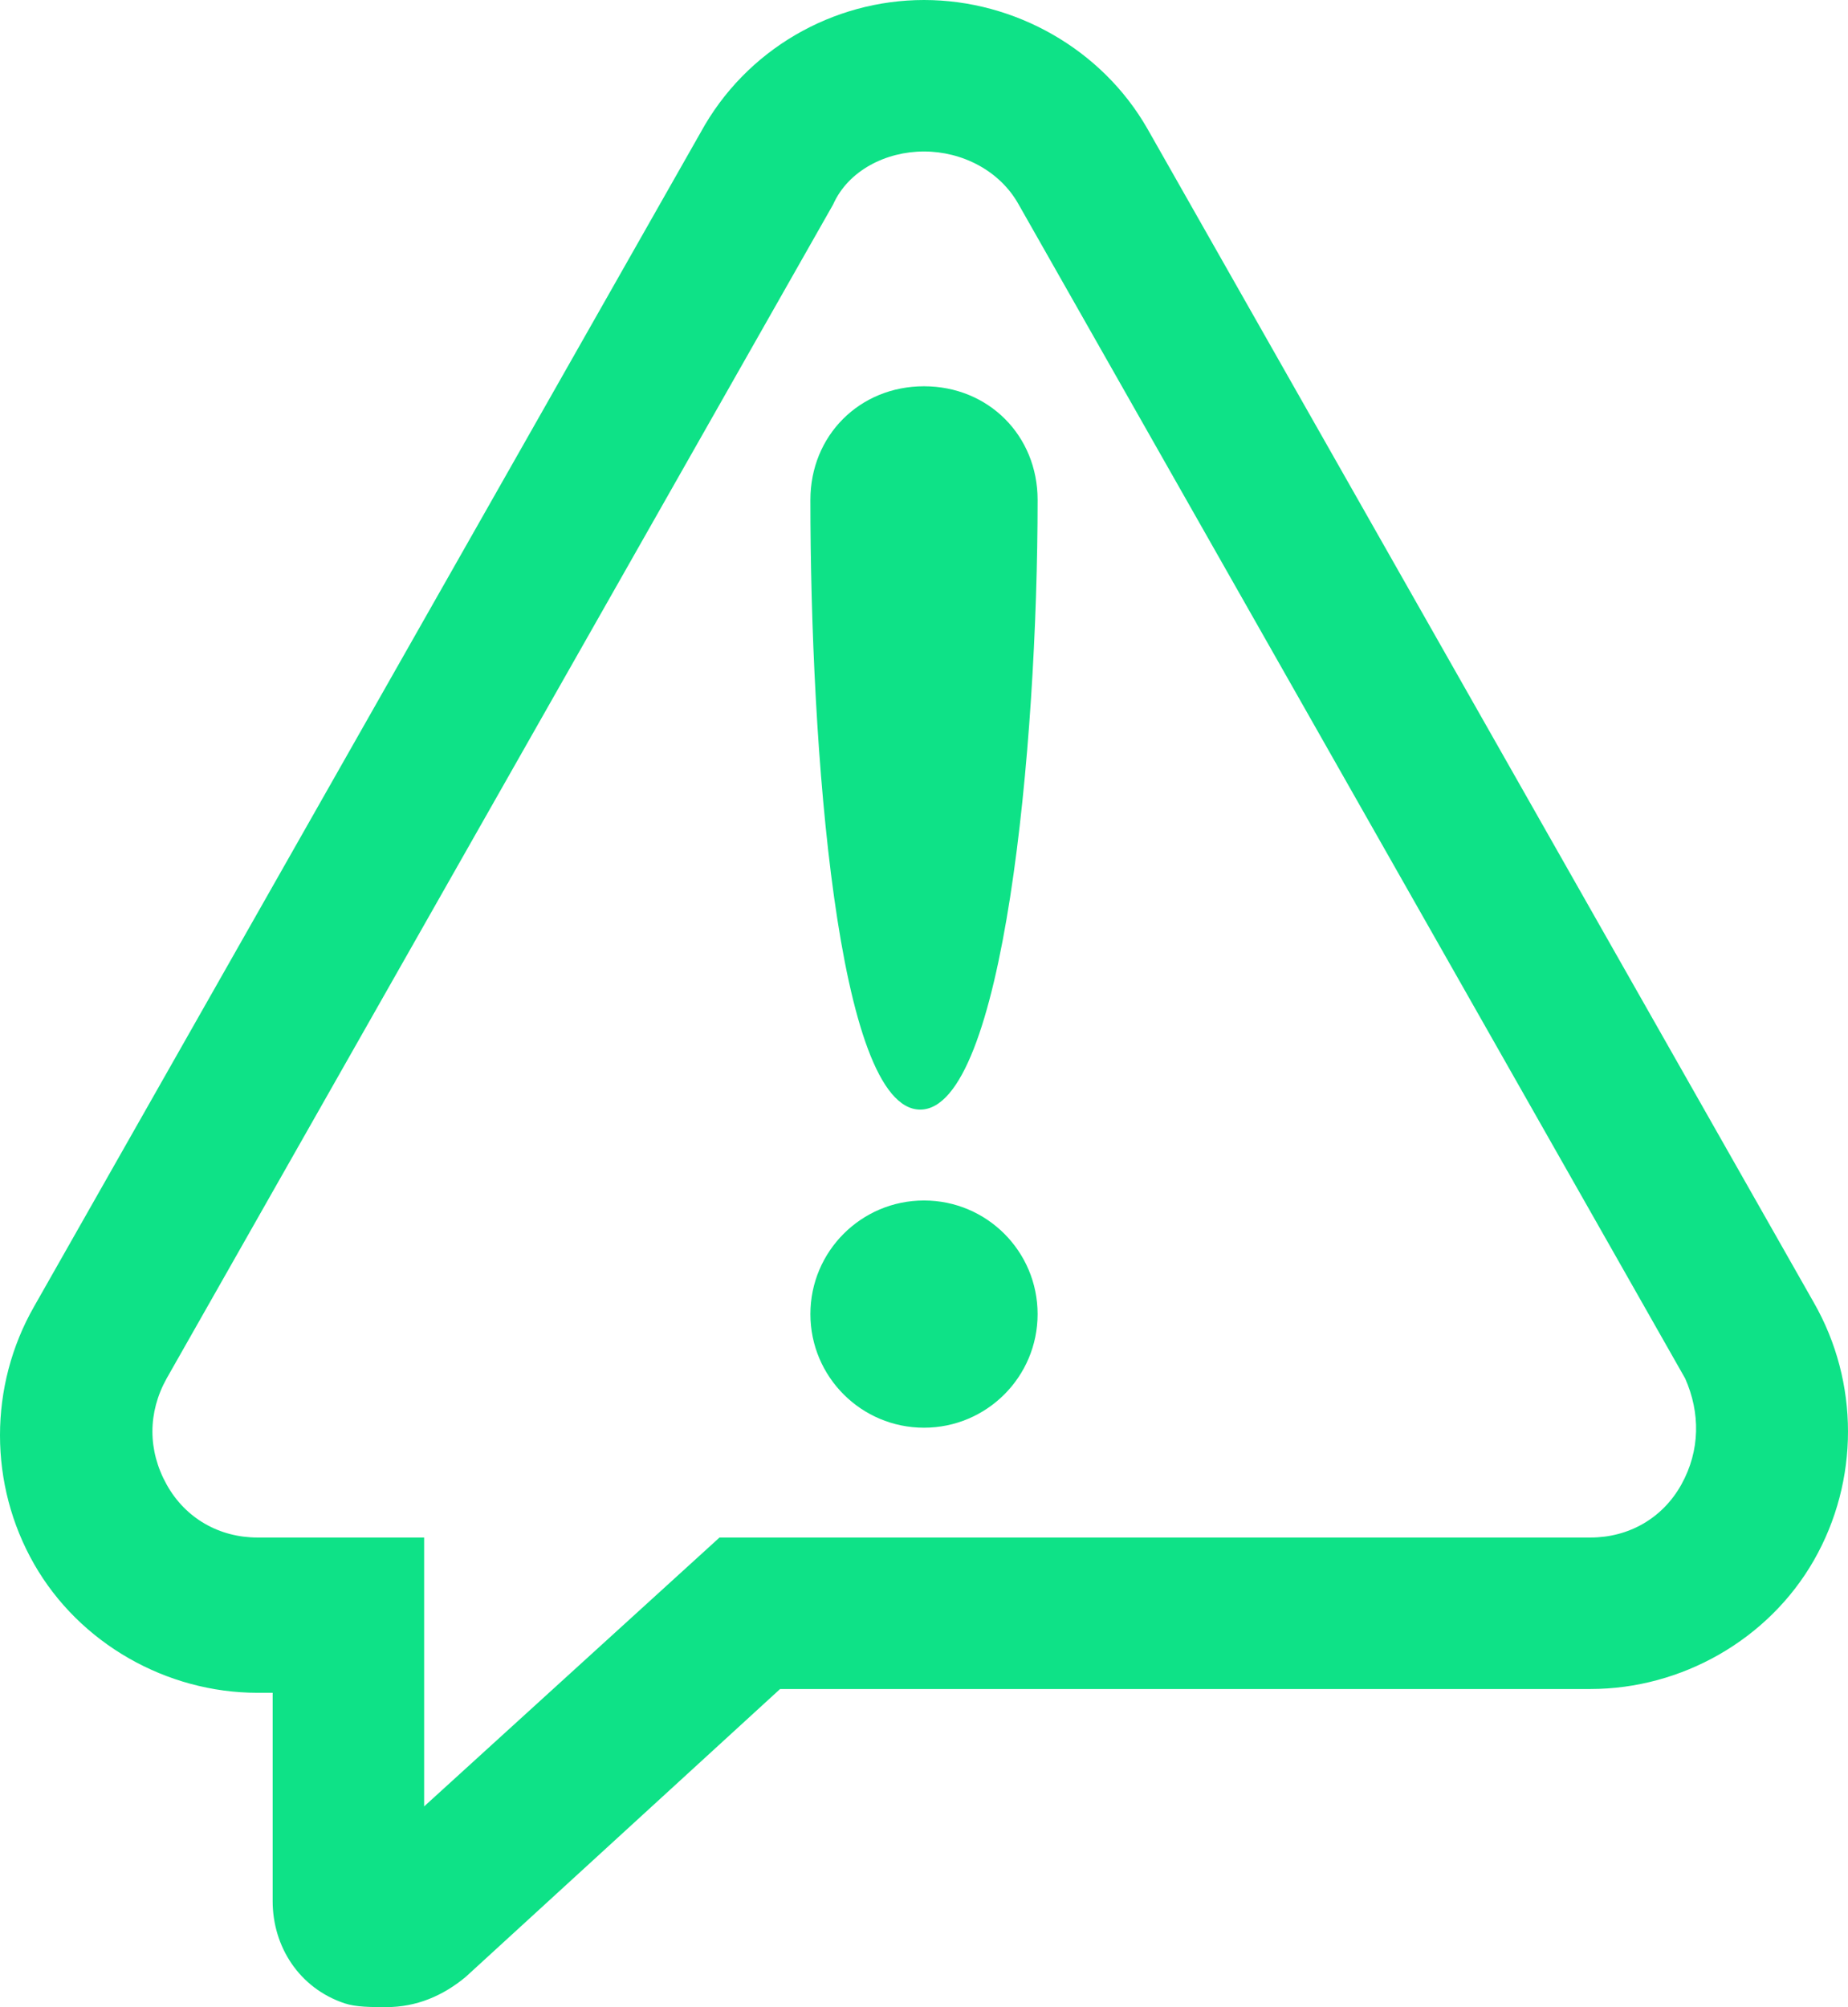 <?xml version="1.0" encoding="utf-8"?>
<!-- Generator: Adobe Illustrator 21.0.2, SVG Export Plug-In . SVG Version: 6.00 Build 0)  -->
<svg version="1.1" id="Layer_1" xmlns="http://www.w3.org/2000/svg" xmlns:xlink="http://www.w3.org/1999/xlink" x="0px" y="0px"
	 viewBox="0 0 48.8 53" style="enable-background:new 0 0 48.8 53;" xml:space="preserve">
<style type="text/css">
	.st0{fill:none;}
	.st1{fill:#0EE287;}
</style>
<g>
	<path class="st0" d="M26.8,5.4C26.3,4.5,25.4,4,24.4,4c-1,0-2,0.5-2.5,1.4l-17.6,31c-0.5,0.9-0.5,1.9,0,2.8
		c0.5,0.9,1.4,1.4,2.4,1.4h4.4v7.1l7.8-7.1h23c1,0,1.9-0.5,2.4-1.4c0.5-0.9,0.5-1.9,0-2.8L26.8,5.4z M24.4,10.1c1.7,0,3,1.3,3,3
		c0.1,6.6-0.9,16.1-3.1,16.1c-2.2,0-2.9-9.6-2.9-16.1C21.4,11.5,22.7,10.1,24.4,10.1z M24.4,37.7c-1.7,0-3-1.3-3-3c0-1.7,1.3-3,3-3
		c1.7,0,3,1.3,3,3C27.4,36.4,26.1,37.7,24.4,37.7z"/>
	<path class="st1" d="M47.9,34.4l-17.6-31C29.1,1.3,26.8,0,24.4,0c-2.4,0-4.7,1.3-5.9,3.5l-17.6,31c-1.2,2.1-1.2,4.7,0,6.8
		c1.2,2.1,3.5,3.4,5.9,3.4h0.4v5.5c0,1.2,0.7,2.3,1.9,2.7C9.4,53,9.8,53,10.2,53c0.8,0,1.5-0.3,2.1-0.8l8.3-7.6H42
		c2.4,0,4.7-1.3,5.9-3.4C49.1,39.1,49.1,36.5,47.9,34.4z M44.4,39.2c-0.5,0.9-1.4,1.4-2.4,1.4H19l-7.8,7.1v-7.1H6.8
		c-1,0-1.9-0.5-2.4-1.4c-0.5-0.9-0.5-1.9,0-2.8l17.6-31C22.4,4.5,23.4,4,24.4,4c1,0,2,0.5,2.5,1.4l17.6,31
		C44.9,37.3,44.9,38.3,44.4,39.2z"/>
	<circle class="st1" cx="24.4" cy="34.7" r="3"/>
	<path class="st1" d="M24.3,29.3c2.2,0,3.1-9.6,3.1-16.1c0-1.7-1.3-3-3-3c-1.7,0-3,1.3-3,3C21.4,19.7,22.1,29.3,24.3,29.3z"/>
</g>
</svg>
